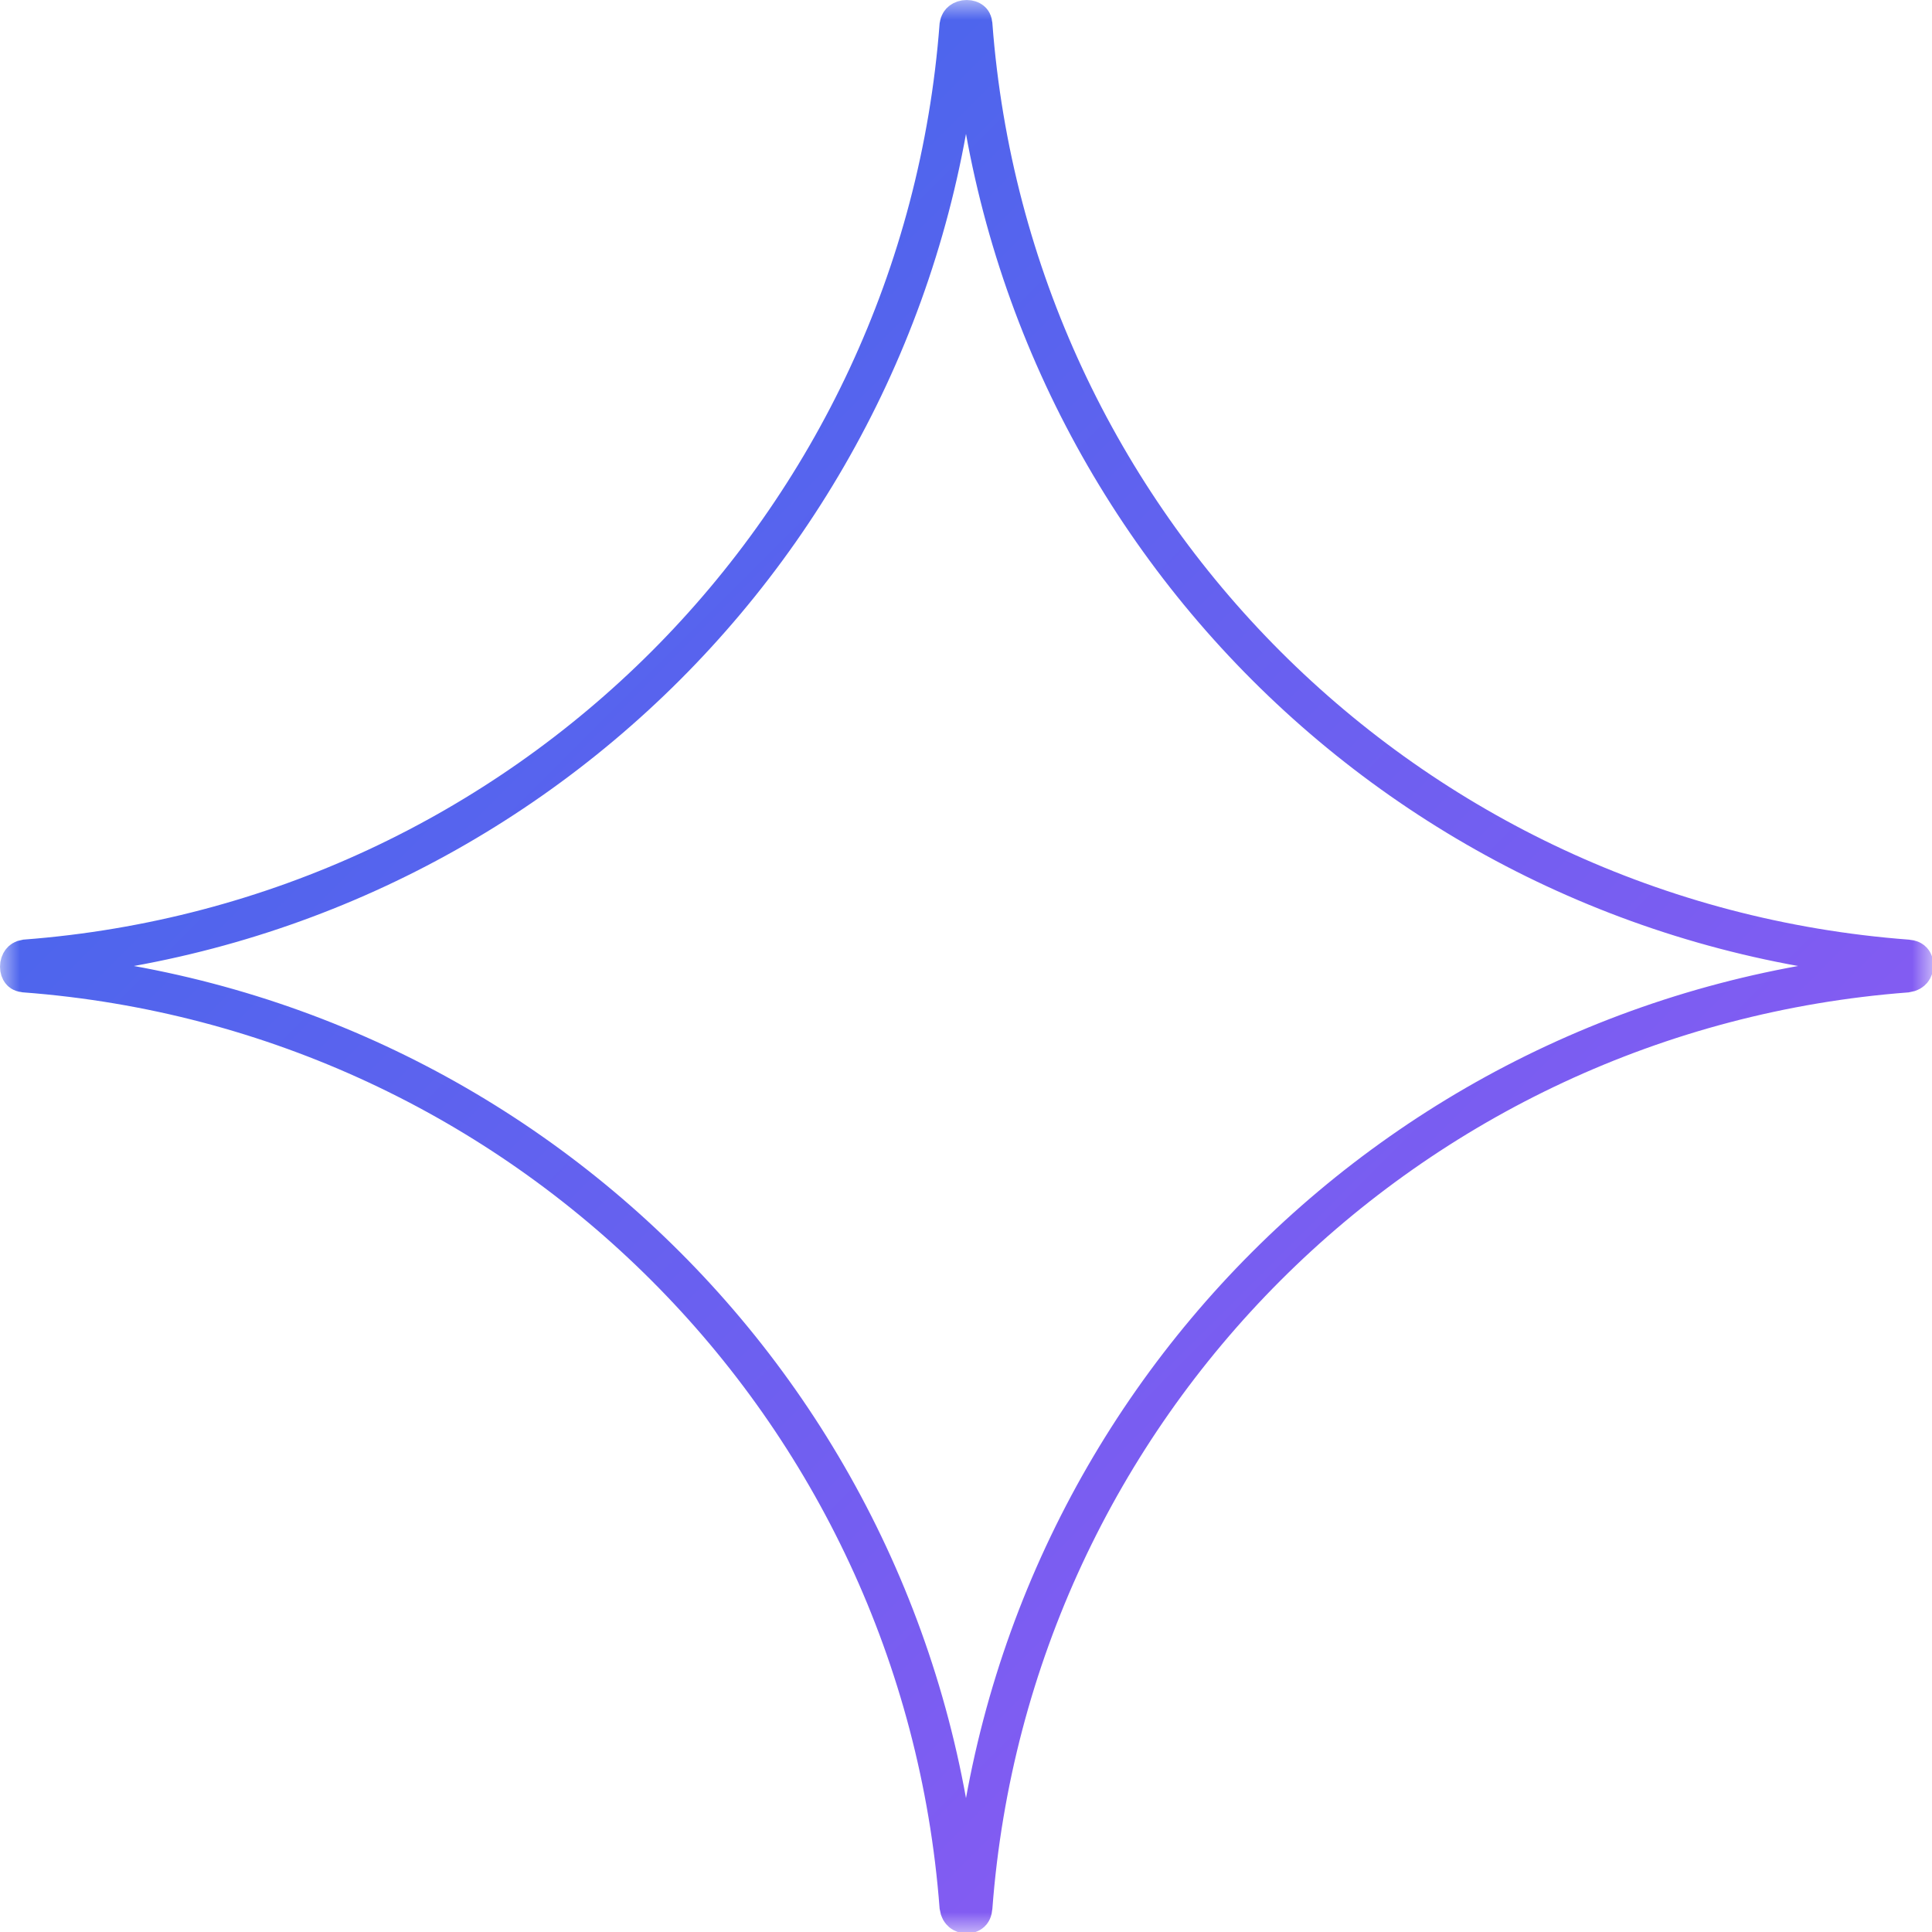 <svg xmlns="http://www.w3.org/2000/svg" width="48" height="48" viewBox="0 0 48 48" fill="none"><mask id="mask0_572_67" style="mask-type:luminance" maskUnits="userSpaceOnUse" x="0" y="0" width="48" height="48"><path d="M48 0H0V48H48V0Z" fill="white"></path></mask><g mask="url(#mask0_572_67)"><path d="M24.156 0.614L24.156 0.614L24.157 0.62C25.097 13.049 34.952 22.903 47.38 23.843L47.38 23.843L47.388 23.844C47.47 23.849 47.496 23.875 47.506 23.886C47.521 23.903 47.536 23.936 47.536 23.982C47.536 24.028 47.521 24.069 47.498 24.096C47.48 24.117 47.446 24.147 47.367 24.158C34.945 25.104 25.097 34.956 24.157 47.38L24.157 47.38L24.156 47.388C24.151 47.47 24.125 47.496 24.114 47.506C24.097 47.521 24.064 47.536 24.018 47.536C23.972 47.536 23.931 47.521 23.904 47.498C23.883 47.48 23.853 47.446 23.842 47.367C22.896 34.945 13.044 25.097 0.62 24.157L0.62 24.157L0.614 24.156C0.554 24.152 0.538 24.134 0.531 24.125C0.517 24.109 0.5 24.072 0.5 24.018C0.5 23.964 0.517 23.92 0.539 23.892C0.554 23.873 0.579 23.851 0.635 23.842C13.052 22.895 22.895 13.052 23.842 0.635C23.851 0.579 23.873 0.554 23.892 0.539C23.92 0.517 23.964 0.5 24.018 0.5C24.072 0.5 24.109 0.517 24.125 0.531C24.134 0.538 24.152 0.554 24.156 0.614Z" stroke="url(#paint0_linear_572_67)"></path></g><defs><linearGradient id="paint0_linear_572_67" x1="0" y1="0" x2="48.036" y2="48.036" gradientUnits="userSpaceOnUse"><stop stop-color="#336AEA"></stop><stop offset="1" stop-color="#9D57F5"></stop></linearGradient></defs></svg>